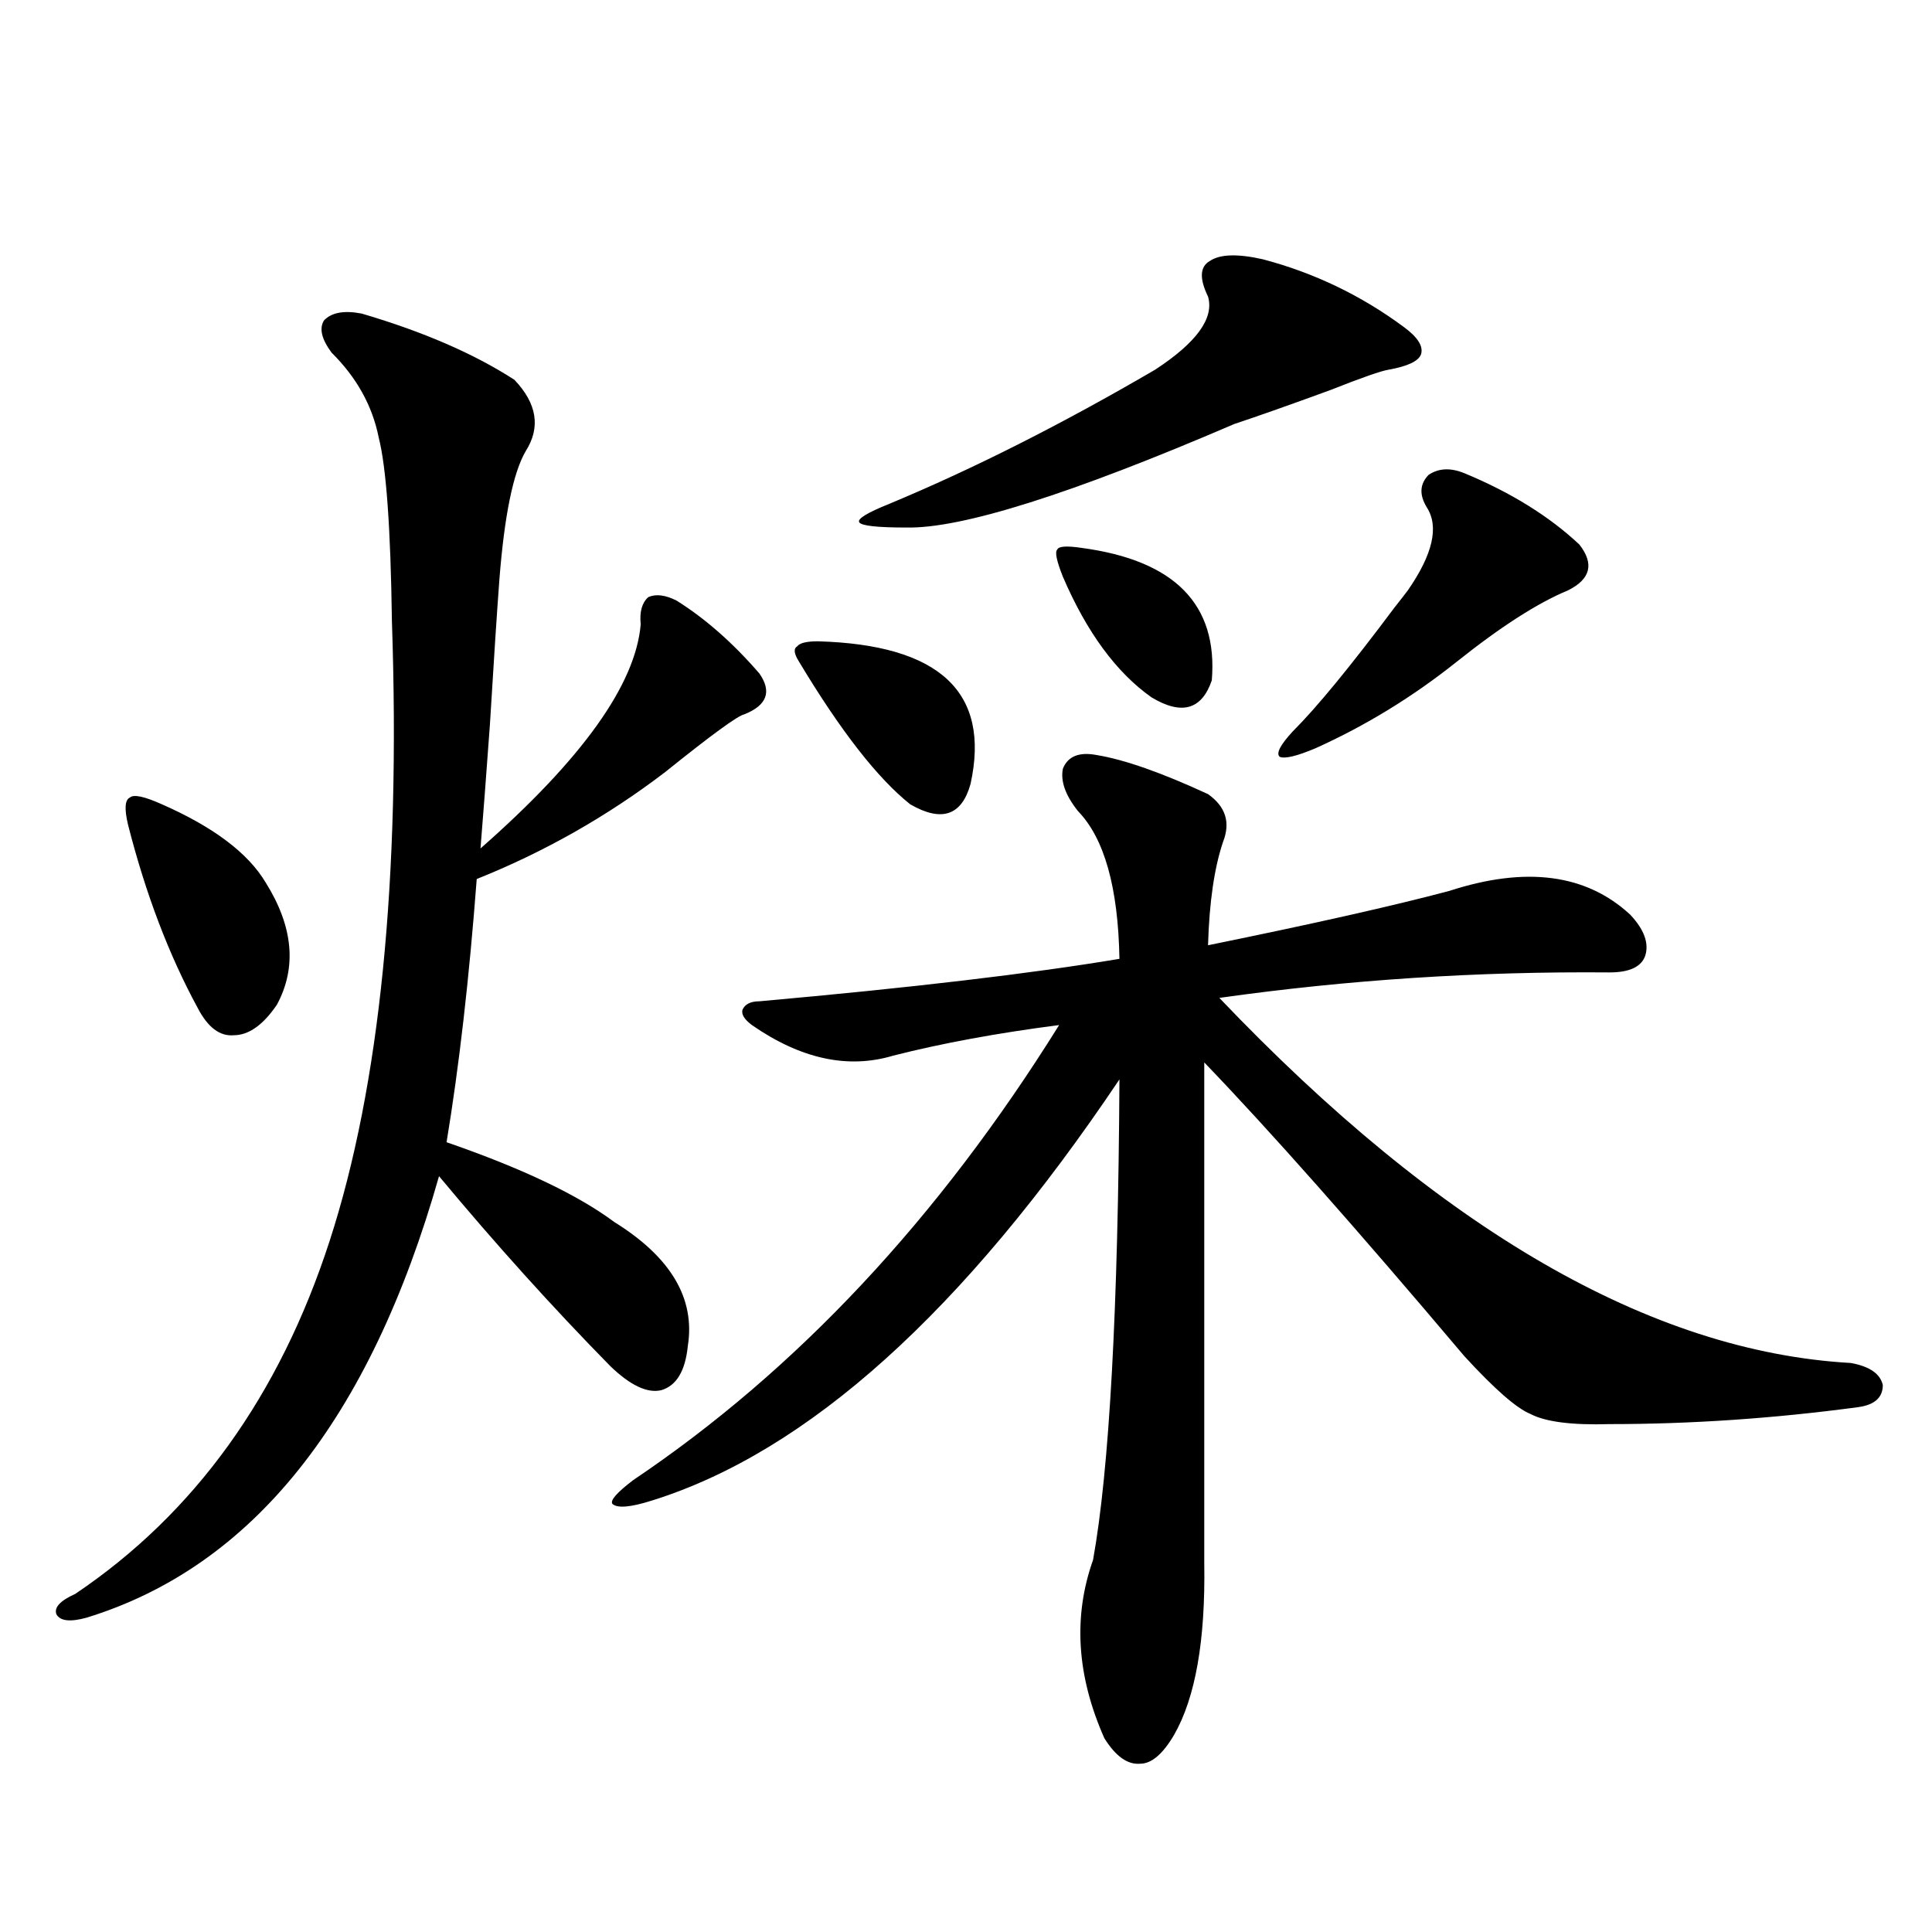 <?xml version="1.0" encoding="utf-8"?>
<!-- Generator: Adobe Illustrator 16.0.0, SVG Export Plug-In . SVG Version: 6.00 Build 0)  -->
<!DOCTYPE svg PUBLIC "-//W3C//DTD SVG 1.1//EN" "http://www.w3.org/Graphics/SVG/1.1/DTD/svg11.dtd">
<svg version="1.1" id="图层_1" xmlns="http://www.w3.org/2000/svg" xmlns:xlink="http://www.w3.org/1999/xlink" x="0px" y="0px"
	 width="1000px" height="1000px" viewBox="0 0 1000 1000" enable-background="new 0 0 1000 1000" xml:space="preserve">
<path d="M187.239,162.309c31.859,9.38,58.2,20.806,79.022,34.277c11.707,12.305,13.658,24.609,5.854,36.914
	c-6.509,11.138-11.066,33.398-13.658,66.797c-1.311,17.578-2.927,42.49-4.878,74.707c-1.951,26.958-3.582,48.34-4.878,64.16
	c52.682-46.279,80.318-84.951,82.925-116.016c-0.655-6.44,0.641-11.123,3.902-14.063c3.902-1.758,8.78-1.167,14.634,1.758
	c14.954,9.38,29.268,21.973,42.926,37.793c6.494,9.38,3.902,16.411-7.805,21.094c-3.262,0.591-16.92,10.547-40.975,29.883
	c-29.923,22.852-62.438,41.309-97.559,55.371c-3.902,51.567-9.115,96.982-15.609,136.23c39.023,13.486,67.956,27.246,86.827,41.309
	c29.268,18.169,41.95,39.551,38.048,64.16c-1.311,12.896-5.854,20.518-13.658,22.852c-7.164,1.758-15.944-2.334-26.341-12.305
	c-29.923-30.459-59.511-63.281-88.778-98.438c-35.776,125.986-96.583,202.148-182.435,228.516
	c-8.46,2.335-13.658,1.758-15.609-1.758c-1.311-3.516,1.951-7.031,9.756-10.547c61.782-41.597,105.684-102.529,131.704-182.813
	c26.006-80.269,36.737-187.207,32.194-320.801c-0.655-48.037-2.927-79.678-6.829-94.922c-3.262-16.396-11.387-31.05-24.39-43.945
	c-5.213-7.031-6.509-12.593-3.902-16.699C171.63,161.732,178.124,160.551,187.239,162.309z M83.827,416.313
	c26.661,11.729,44.542,25.2,53.657,40.43c14.299,22.852,16.25,43.945,5.854,63.281c-7.164,10.547-14.634,15.82-22.438,15.82
	c-7.164,0.591-13.338-4.092-18.536-14.063c-14.969-27.534-26.996-59.175-36.097-94.922c-1.951-8.198-1.631-12.881,0.976-14.063
	C69.193,411.039,74.712,412.221,83.827,416.313z M567.718,390.824c14.299,2.349,33.49,9.092,57.56,20.215
	c9.101,6.455,11.707,14.653,7.805,24.609c-4.558,13.486-7.164,31.353-7.805,53.613c54.633-11.123,96.248-20.503,124.875-28.125
	c39.664-12.881,70.883-8.789,93.656,12.305c7.149,7.622,9.756,14.653,7.805,21.094c-1.951,5.864-8.14,8.789-18.536,8.789
	c-68.291-0.576-135.606,3.818-201.946,13.184C745.595,636.63,854.54,699.623,957.952,705.473
	c9.756,1.758,15.274,5.576,16.585,11.426c0,6.455-4.237,10.259-12.683,11.426c-43.581,5.864-86.507,8.789-128.777,8.789
	c-19.512,0.591-33.17-1.167-40.975-5.273c-7.164-2.925-18.536-12.881-34.146-29.883c-55.943-66.206-100.82-116.895-134.631-152.051
	v259.277c0.641,39.84-4.558,69.434-15.609,88.77c-5.854,9.957-11.707,14.941-17.561,14.941c-6.509,0.577-12.683-3.817-18.536-13.184
	c-14.313-32.23-16.265-62.992-5.854-92.285c8.445-46.87,13.003-129.775,13.658-248.73
	c-80.653,120.122-161.307,192.783-241.945,217.969c-11.066,3.516-17.896,4.106-20.487,1.758c-1.311-1.758,2.271-5.85,10.731-12.305
	c84.541-56.826,158.045-135.352,220.482-235.547c-31.874,4.106-60.486,9.38-85.852,15.82c-23.414,7.031-47.804,1.758-73.169-15.82
	c-3.902-2.925-5.533-5.562-4.878-7.91c1.296-2.925,4.223-4.395,8.78-4.395c78.688-7.031,140.805-14.351,186.337-21.973
	c-0.655-36.914-7.805-62.402-21.463-76.465c-6.509-8.198-9.115-15.518-7.805-21.973
	C552.749,391.415,558.603,389.066,567.718,390.824z M423.331,331.938c63.078,1.758,89.419,26.367,79.022,73.828
	c-4.558,16.411-14.969,19.927-31.219,10.547c-16.92-13.472-36.097-38.081-57.56-73.828c-2.606-4.092-2.927-6.729-0.976-7.91
	C413.896,332.816,417.478,331.938,423.331,331.938z M653.569,134.184c26.661,7.031,51.051,18.76,73.169,35.156
	c7.149,5.273,10.076,9.971,8.78,14.063c-1.311,3.516-6.829,6.152-16.585,7.91c-3.902,0.591-13.993,4.106-30.243,10.547
	c-20.822,7.622-37.407,13.486-49.755,17.578c-84.556,36.338-141.14,54.204-169.752,53.613c-14.969,0-23.094-0.879-24.39-2.637
	c-1.311-1.758,3.902-4.971,15.609-9.668c43.566-18.154,89.419-41.309,137.558-69.434c21.463-14.063,30.563-26.655,27.316-37.793
	c-4.558-9.365-4.237-15.518,0.976-18.457C631.451,131.547,640.552,131.259,653.569,134.184z M559.913,283.598
	c48.124,6.455,70.563,29.307,67.315,68.555c-5.213,15.244-15.609,18.169-31.219,8.789c-18.216-12.881-33.505-33.687-45.853-62.402
	c-3.262-8.198-4.237-12.881-2.927-14.063C547.871,282.719,552.108,282.431,559.913,283.598z M757.957,244.926
	c24.055,9.971,43.901,22.275,59.511,36.914c7.805,9.971,5.854,17.881-5.854,23.73c-15.609,6.455-34.801,18.76-57.56,36.914
	c-22.773,18.169-47.163,33.11-73.169,44.824c-9.756,4.106-15.944,5.576-18.536,4.395c-1.951-1.758,0.32-6.152,6.829-13.184
	c12.348-12.305,29.908-33.687,52.682-64.16c3.247-4.092,5.519-7.031,6.829-8.789c13.003-18.745,16.25-33.096,9.756-43.066
	c-3.902-6.44-3.582-12.002,0.976-16.699C744.619,242.289,750.793,242.001,757.957,244.926z"/>
</svg>
